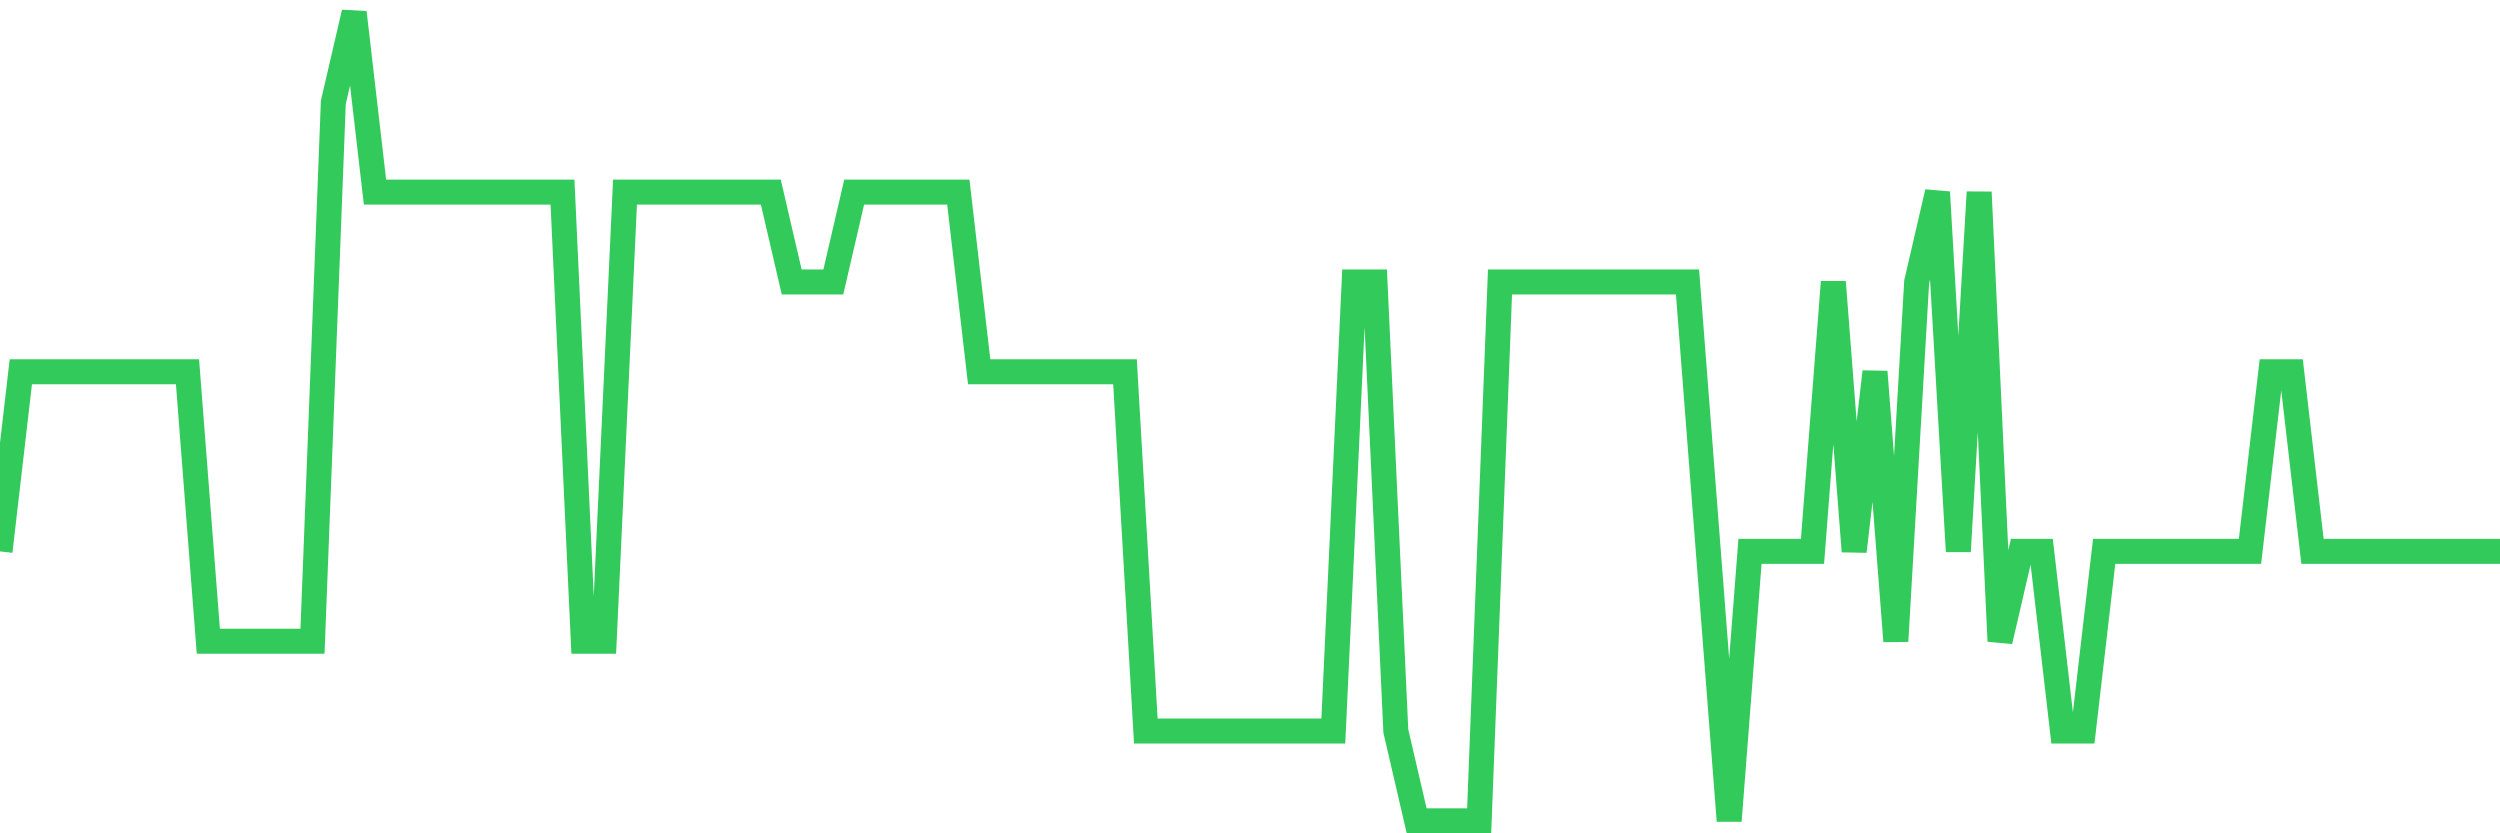 <svg
  xmlns="http://www.w3.org/2000/svg"
  xmlns:xlink="http://www.w3.org/1999/xlink"
  width="120"
  height="40"
  viewBox="0 0 120 40"
  preserveAspectRatio="none"
>
  <polyline
    points="0,26.467 1,17.844 2,17.844 3,17.844 4,17.844 5,17.844 6,17.844 7,17.844 8,17.844 9,17.844 10,30.778 11,30.778 12,30.778 13,30.778 14,30.778 15,30.778 16,4.911 17,0.6 18,9.222 19,9.222 20,9.222 21,9.222 22,9.222 23,9.222 24,9.222 25,9.222 26,9.222 27,9.222 28,30.778 29,30.778 30,9.222 31,9.222 32,9.222 33,9.222 34,9.222 35,9.222 36,9.222 37,9.222 38,13.533 39,13.533 40,13.533 41,9.222 42,9.222 43,9.222 44,9.222 45,9.222 46,9.222 47,17.844 48,17.844 49,17.844 50,17.844 51,17.844 52,17.844 53,17.844 54,17.844 55,35.089 56,35.089 57,35.089 58,35.089 59,35.089 60,35.089 61,35.089 62,35.089 63,35.089 64,35.089 65,13.533 66,13.533 67,35.089 68,39.4 69,39.4 70,39.4 71,39.4 72,13.533 73,13.533 74,13.533 75,13.533 76,13.533 77,13.533 78,13.533 79,13.533 80,13.533 81,13.533 82,26.467 83,39.4 84,26.467 85,26.467 86,26.467 87,26.467 88,13.533 89,26.467 90,17.844 91,30.778 92,13.533 93,9.222 94,26.467 95,9.222 96,30.778 97,26.467 98,26.467 99,35.089 100,35.089 101,26.467 102,26.467 103,26.467 104,26.467 105,26.467 106,26.467 107,26.467 108,26.467 109,17.844 110,17.844 111,26.467 112,26.467 113,26.467 114,26.467 115,26.467 116,26.467 117,26.467 118,26.467 119,26.467 120,26.467"
    fill="none"
    stroke="#32ca5b"
    stroke-width="1.2"
  >
  </polyline>
</svg>